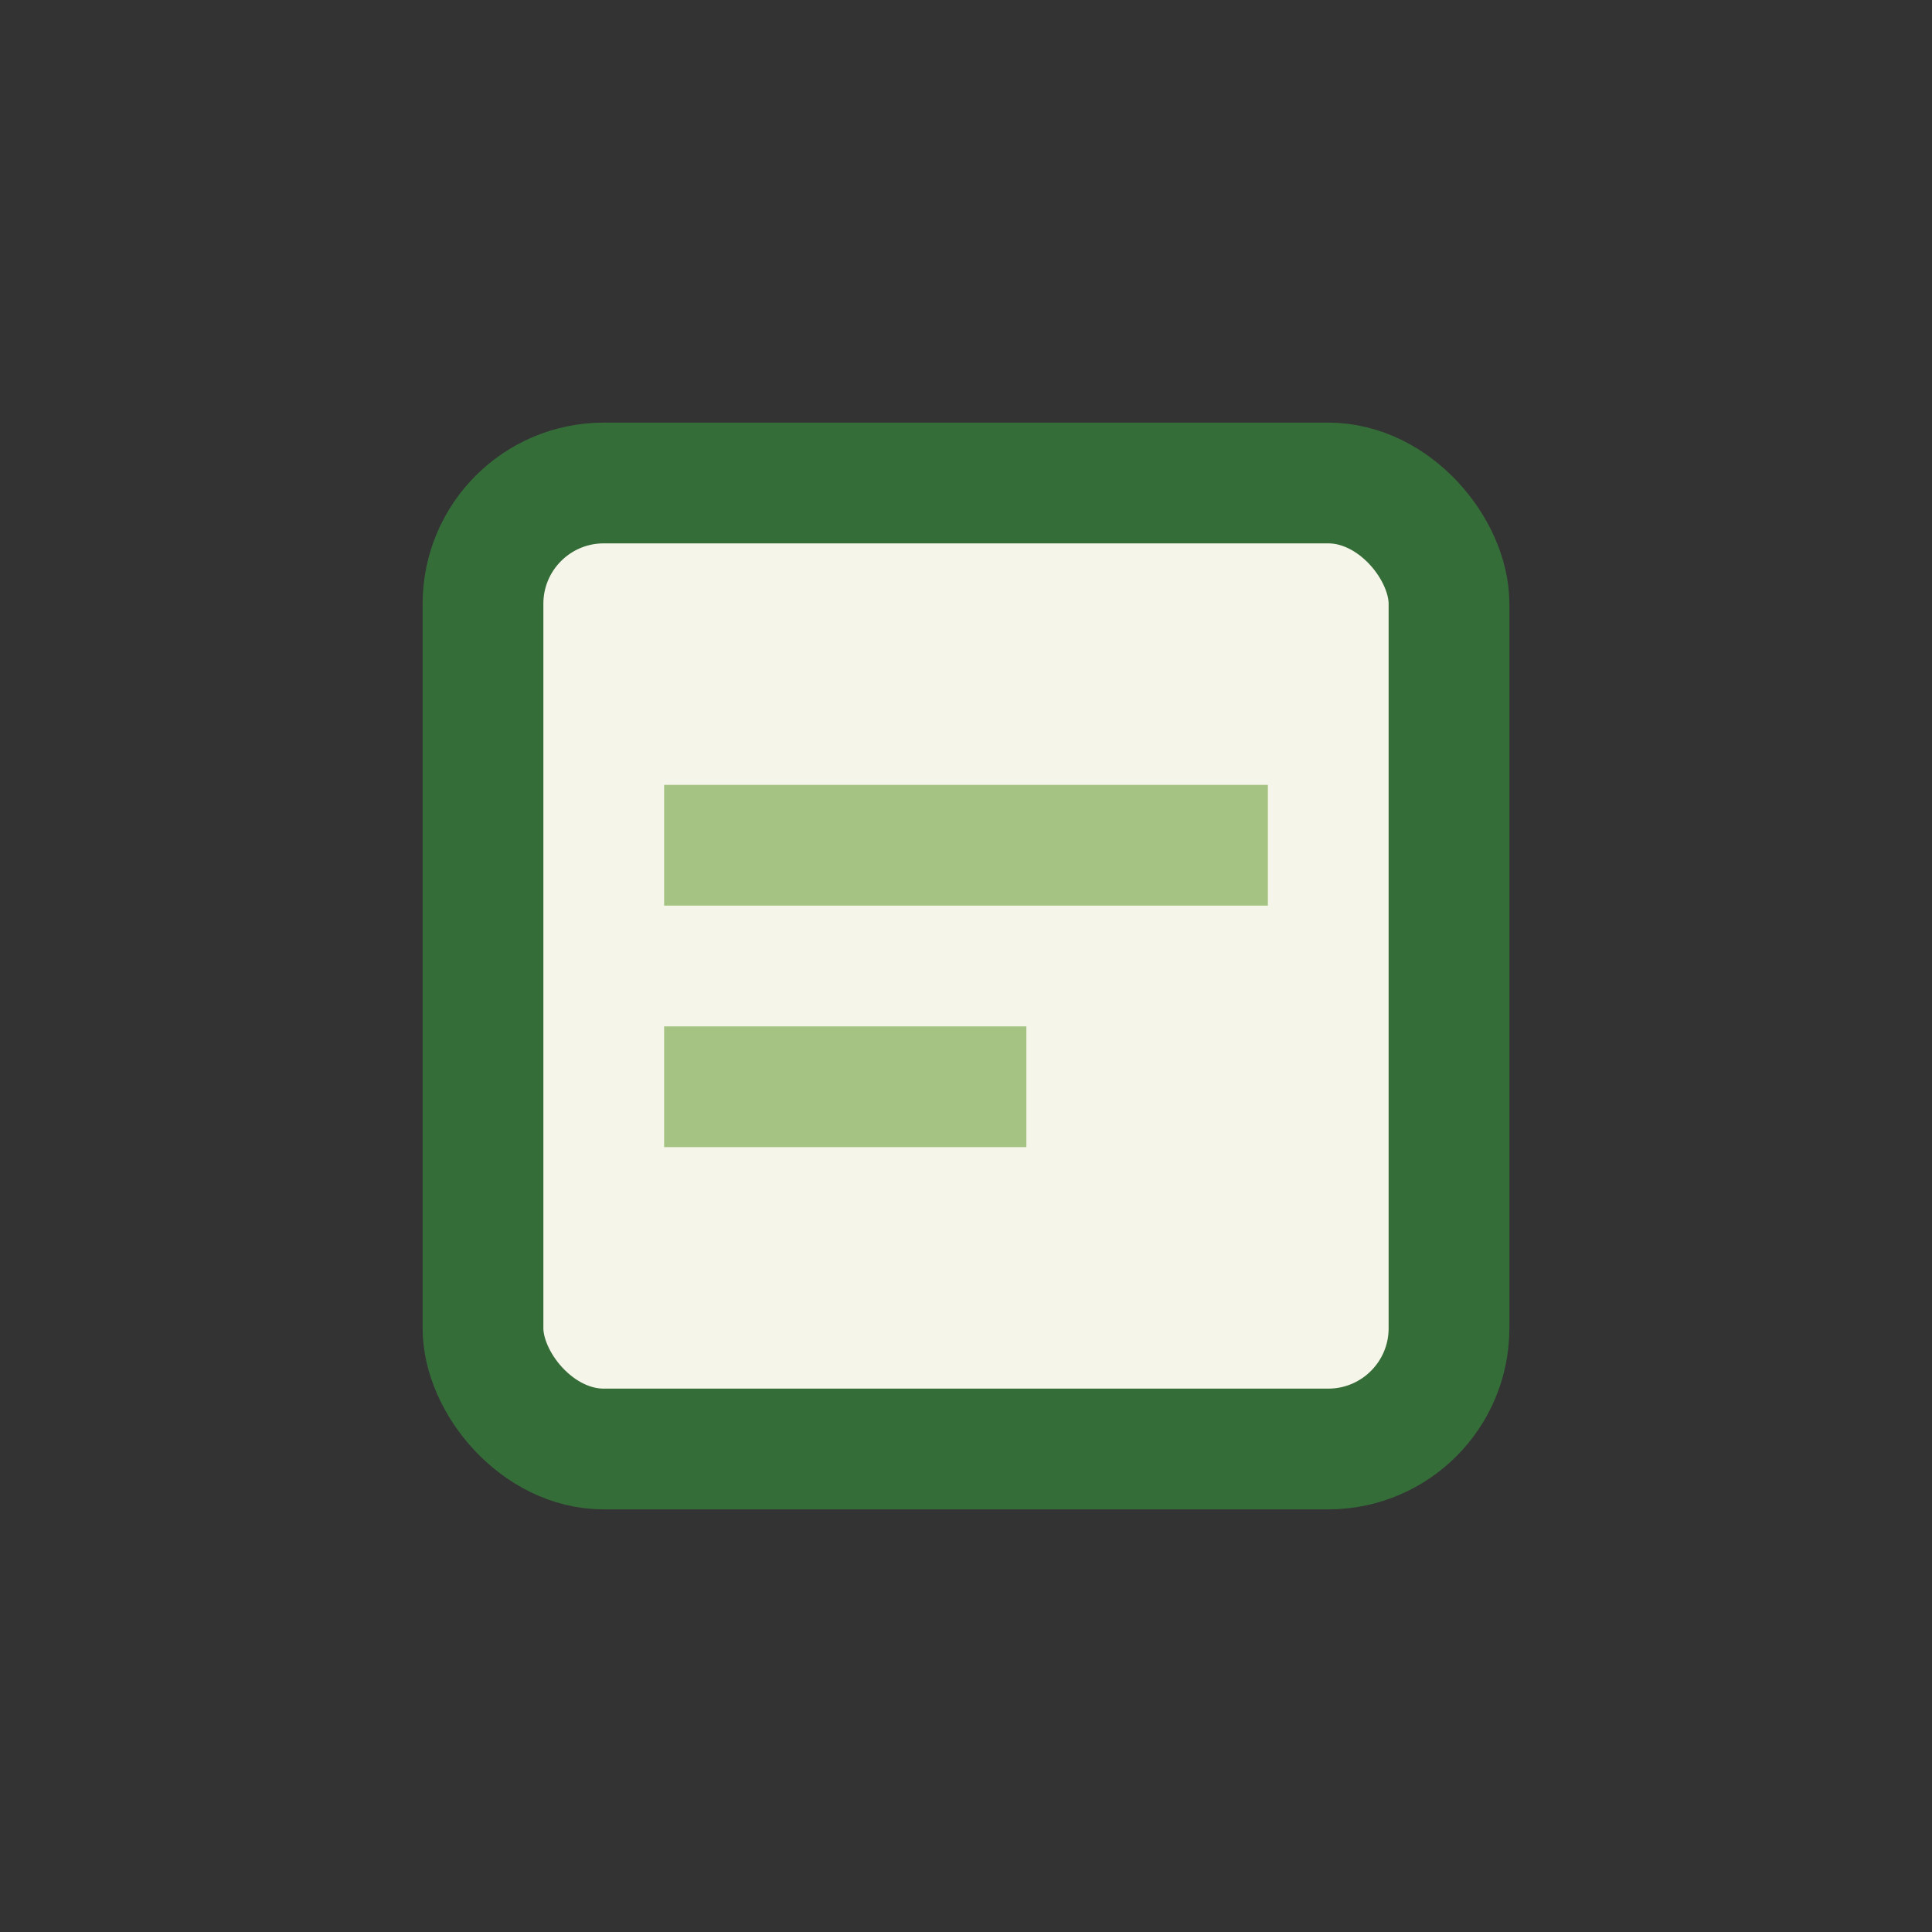 <?xml version="1.0" encoding="UTF-8"?>
<svg xmlns="http://www.w3.org/2000/svg" width="32" height="32" viewBox="0 0 32 32"><rect x="0" y="0" width="32" height="32" fill="#333333" stroke="none"/><rect x="8" y="8" width="16" height="16" rx="2" fill="#F6F5E9" stroke="#356D39" stroke-width="2"/><path d="M11 14h10M11 18h6" stroke="#A5C483" stroke-width="2" fill="none"/></svg>